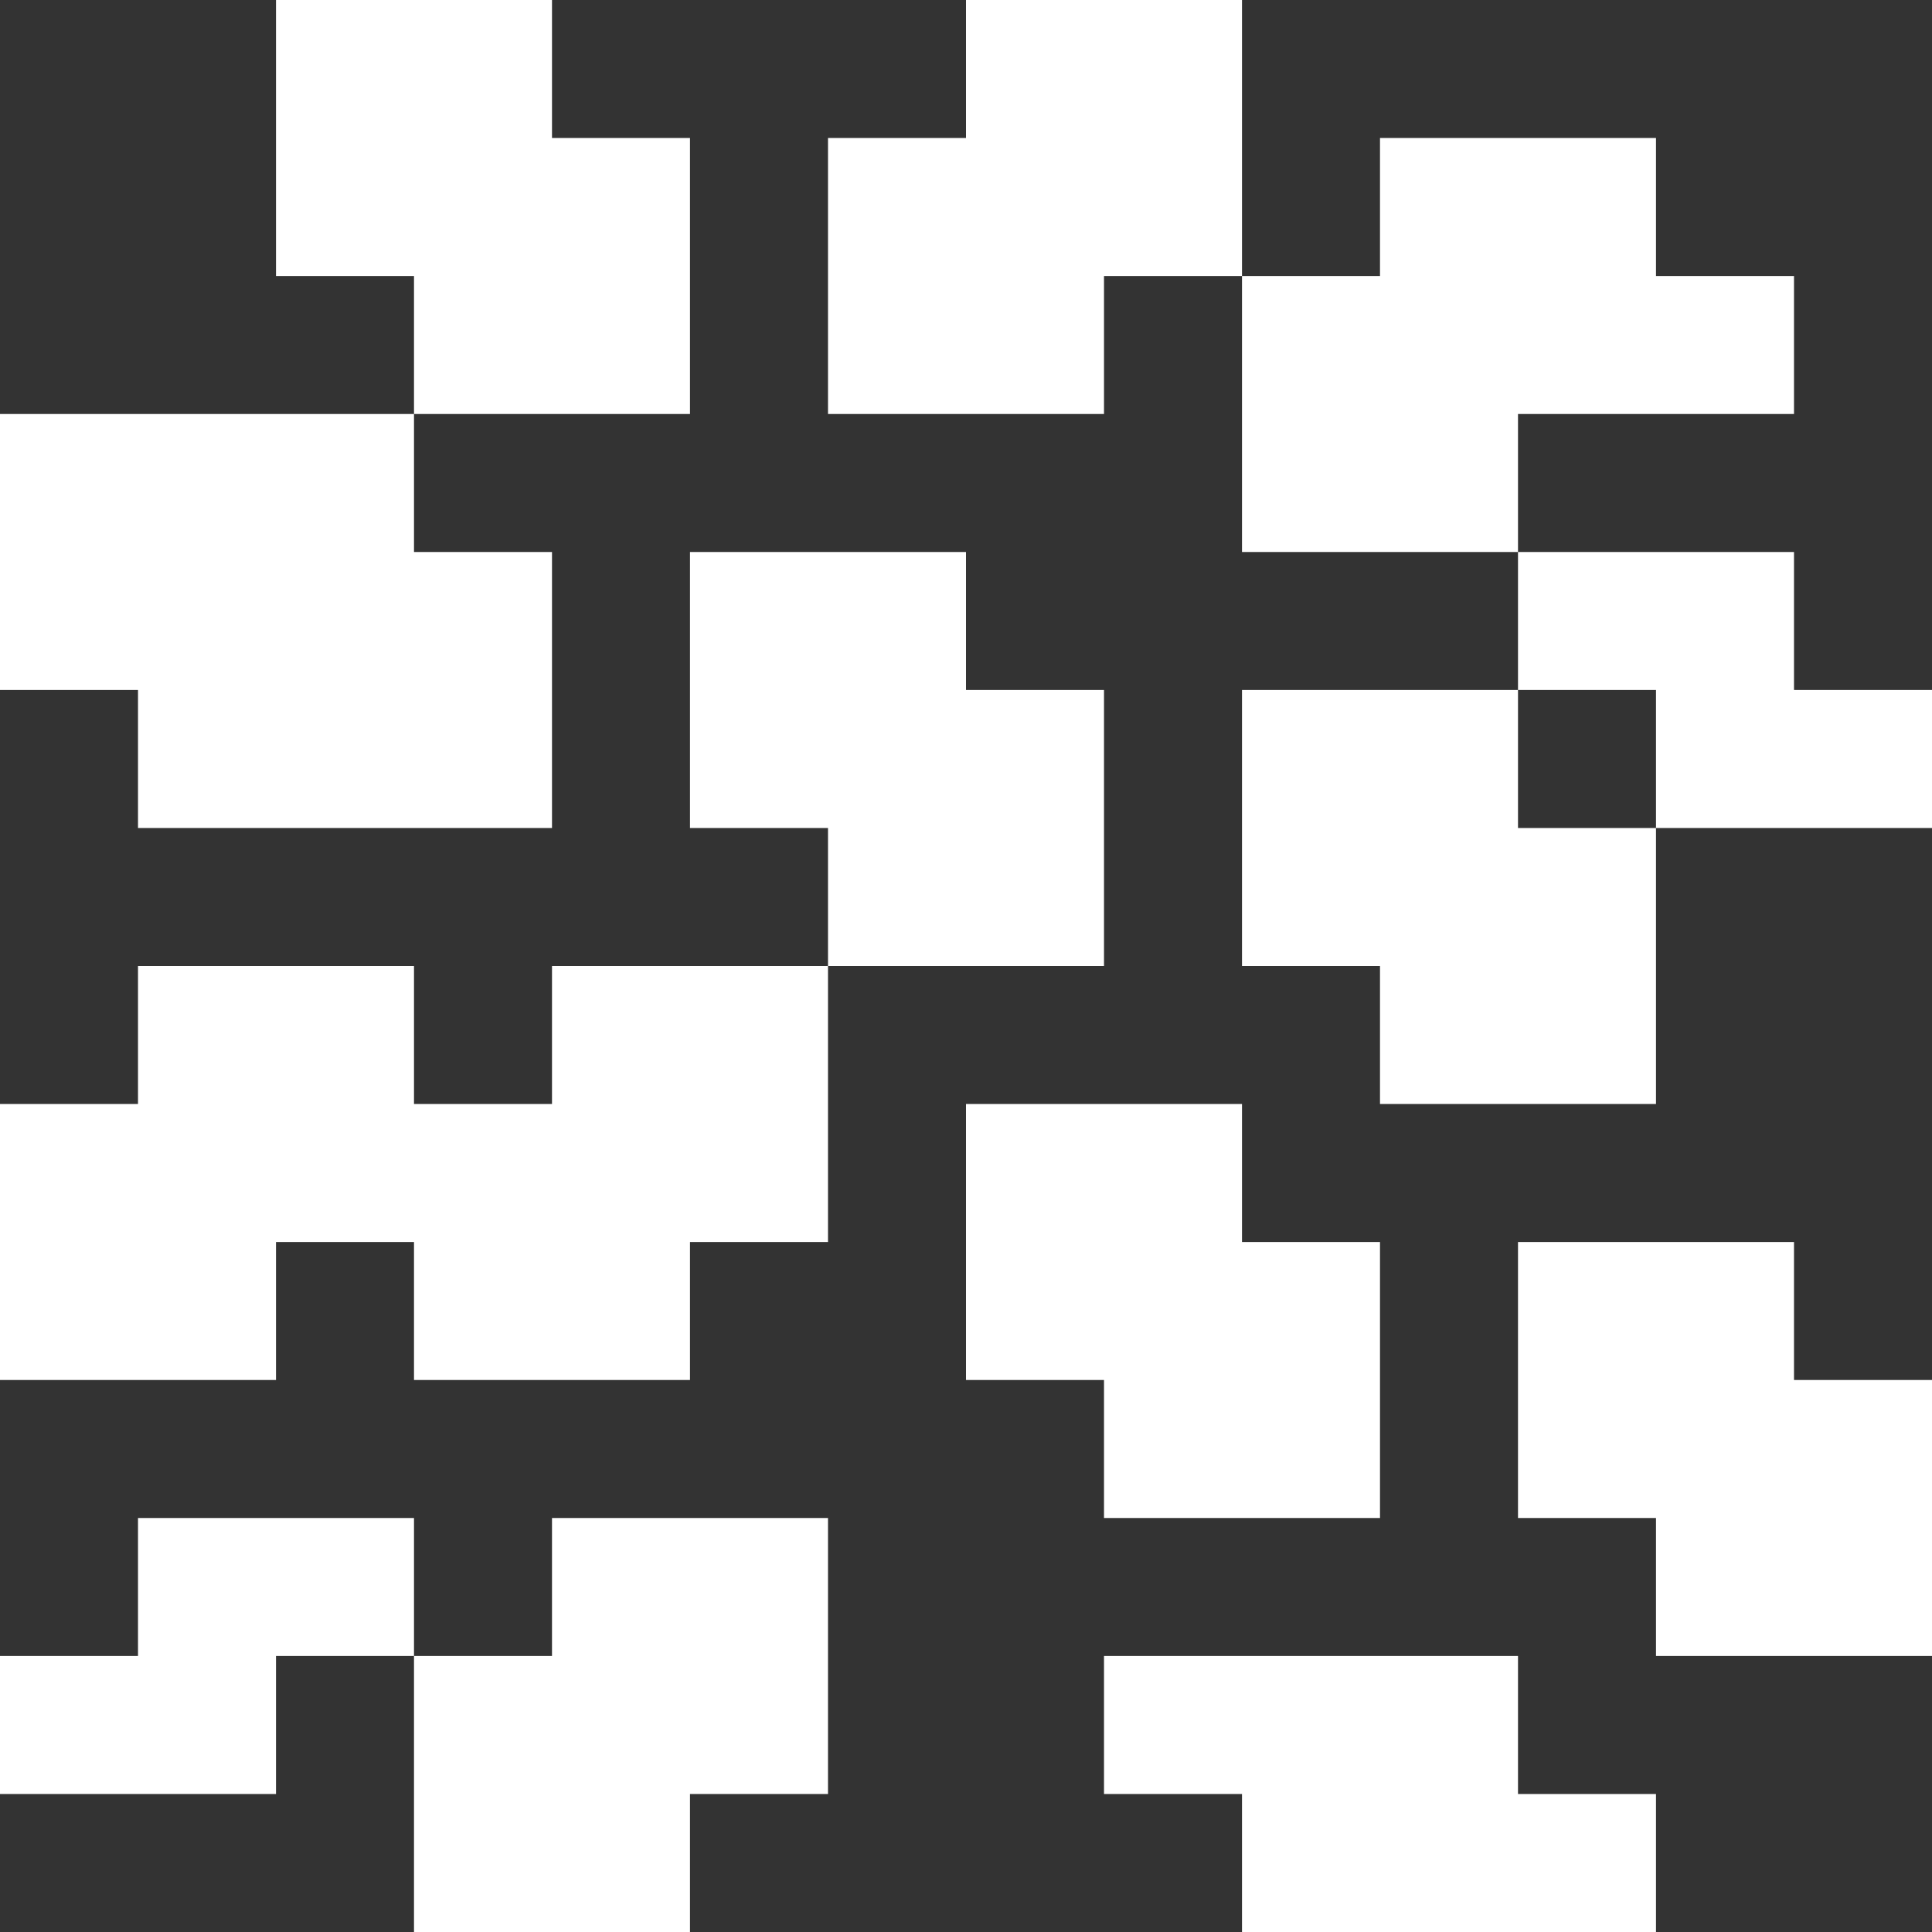 <svg width="14" height="14" viewBox="0 0 14 14" fill="none" xmlns="http://www.w3.org/2000/svg">
<rect x="0" y="0" width="14" height="14" fill="#333333" stroke="none"/>
<path d="M3 14H5V13H6V11H4V12H3V14Z" fill="white"/>
<path d="M8 12V13H9V14H12V13H11V12H8Z" fill="white"/>
<path d="M0 13H2V12H3V11H1V12H0V13Z" fill="white"/>
<path d="M14 12V10H13V9H11V11H12V12H14Z" fill="white"/>
<path d="M7 8V10H8V11H10V9H9V8H7Z" fill="white"/>
<path d="M0 10H2V9H3V10H5V9H6V7H4V8H3V7H1V8H0V10Z" fill="white"/>
<path d="M8 7V5H7V4H5V6H6V7H8Z" fill="white"/>
<path d="M11 5H9V7H10V8H12V6H11V5Z" fill="white"/>
<path d="M12 5V6H14V5H13V4H11V5H12Z" fill="white"/>
<path d="M0 3V5H1V6H4V4H3V3H0Z" fill="white"/>
<path d="M13 3V2H12V1H10V2H9V4H11V3H13Z" fill="white"/>
<path d="M5 3V1H4V0H2V2H3V3H5Z" fill="white"/>
<path d="M9 0H7V1H6V3H8V2H9V0Z" fill="white"/>
</svg>
